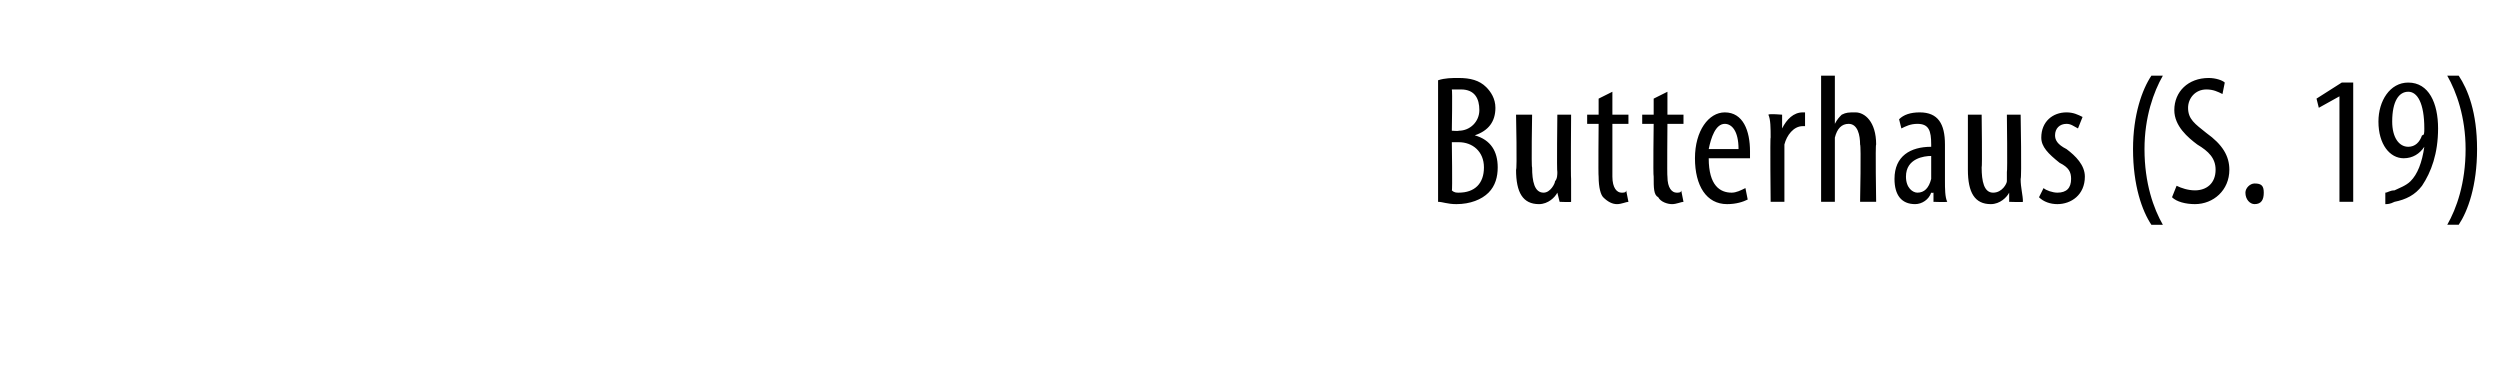 <?xml version="1.0" standalone="no"?><!DOCTYPE svg PUBLIC "-//W3C//DTD SVG 1.1//EN" "http://www.w3.org/Graphics/SVG/1.1/DTD/svg11.dtd"><svg xmlns="http://www.w3.org/2000/svg" version="1.1" width="109px" height="16px" viewBox="0 0 109 16"><desc>Butterhaus (S 19)</desc><defs/><g id="Polygon214391"><path d="m62.7 3.5c.3-.1.6-.1.9-.1c.5 0 .9.1 1.2.4c.2.2.4.5.4.9c0 .6-.3 1-.9 1.2c.7.2 1 .7 1 1.4c0 .4-.1.8-.4 1.1c-.3.3-.8.5-1.4.5c-.4 0-.6-.1-.8-.1V3.5zm.6 2.2s.31.02.3 0c.5 0 .9-.4.9-.9c0-.5-.2-.9-.8-.9h-.4c.03.03 0 1.8 0 1.8zm0 2.6c.1.1.2.1.3.1c.7 0 1.1-.4 1.1-1.1c0-.7-.5-1.1-1.1-1.1h-.3s.03 2.14 0 2.1zm5.2-.5v1c.01.02-.5 0-.5 0l-.1-.4s.01.02 0 0c-.1.2-.4.5-.8.5c-.7 0-1-.5-1-1.5c.05 0 0-2.4 0-2.4h.7s-.04 2.31 0 2.3c0 .6.1 1.1.5 1.1c.3 0 .5-.4.5-.5c.1-.1.1-.3.1-.4c-.03 0 0-2.5 0-2.5h.6s-.02 2.77 0 2.8zM70.3 4v1h.7v.4h-.7v2.3c0 .5.2.7.4.7c.1 0 .2 0 .2-.1l.1.5c-.1 0-.3.1-.5.1c-.2 0-.4-.1-.6-.3c-.1-.1-.2-.4-.2-.9c-.02-.04 0-2.3 0-2.3h-.5v-.4h.5v-.7l.6-.3zm2.4 0v1h.7v.4h-.7s-.02 2.32 0 2.3c0 .5.2.7.4.7c.1 0 .2 0 .2-.1l.1.5c-.1 0-.3.1-.5.1c-.2 0-.5-.1-.6-.3c-.2-.1-.2-.4-.2-.9c-.03-.04 0-2.3 0-2.3h-.5v-.4h.5v-.7l.6-.3zm1.8 2.9c0 1.2.5 1.5 1 1.5c.2 0 .4-.1.6-.2l.1.5c-.2.1-.5.2-.9.2c-.9 0-1.4-.8-1.4-2c0-1.2.6-2 1.3-2c.8 0 1.1.8 1.1 1.7v.3h-1.8zm1.3-.4c0-.8-.3-1.1-.6-1.1c-.4 0-.6.6-.7 1.1h1.3zm1.4-.5c0-.4 0-.8-.1-1c.04-.05.6 0 .6 0v.6s.04-.03 0 0c.2-.4.5-.7.9-.7h.1v.6h-.1c-.4 0-.7.4-.8.8v2.5h-.6s-.03-2.85 0-2.8zm2.2-2.7h.6v2.1s.02-.02 0 0c.1-.2.2-.3.3-.4c.2-.1.3-.1.6-.1c.4 0 .9.4.9 1.4c-.04-.04 0 2.5 0 2.5h-.7s.05-2.47 0-2.5c0-.4-.1-.9-.5-.9c-.3 0-.5.2-.6.6v2.8h-.6V3.3zm5.4 4.6c0 .3 0 .7.1.9c-.05.02-.6 0-.6 0v-.4s-.06.02-.1 0c-.1.3-.4.5-.7.5c-.6 0-.9-.4-.9-1.1c0-1 .7-1.4 1.6-1.4v-.1c0-.6-.1-.9-.6-.9c-.3 0-.5.1-.7.2l-.1-.4c.2-.2.5-.3.9-.3c.8 0 1.1.5 1.1 1.4v1.6zm-.6-1.1c-.3 0-1.1.1-1.1.9c0 .5.3.7.5.7c.3 0 .5-.2.6-.6v-1zm3.9 1c0 .4.1.7.1 1c-.02.02-.6 0-.6 0v-.4s-.02.02 0 0c-.1.2-.4.5-.8.5c-.7 0-1-.5-1-1.5V5h.6s.03 2.31 0 2.3c0 .6.1 1.1.5 1.1c.4 0 .6-.4.6-.5v-.4c.03 0 0-2.5 0-2.5h.6s.05 2.77 0 2.8zm1 .4c.1.1.4.2.6.2c.4 0 .6-.2.6-.6c0-.3-.1-.5-.5-.7c-.5-.4-.8-.7-.8-1.1c0-.7.5-1.1 1.1-1.1c.3 0 .5.1.7.2l-.2.5c-.2-.1-.3-.2-.5-.2c-.3 0-.5.2-.5.5c0 .2.1.4.5.6c.4.3.8.7.8 1.2c0 .8-.6 1.2-1.2 1.2c-.3 0-.6-.1-.8-.3l.2-.4zm5.2-4.9c-.4.7-.8 1.8-.8 3.2c0 1.5.4 2.6.8 3.3h-.5c-.4-.6-.8-1.7-.8-3.3c0-1.5.4-2.6.8-3.2h.5zm.6 4.8c.2.1.5.2.8.2c.5 0 .9-.3.9-.9c0-.5-.3-.8-.8-1.1c-.4-.3-1-.8-1-1.5c0-.8.6-1.4 1.5-1.4c.3 0 .6.1.7.2l-.1.5c-.2-.1-.4-.2-.7-.2c-.5 0-.8.4-.8.8c0 .5.3.7.8 1.1c.7.5 1 1 1 1.6c0 .9-.7 1.5-1.5 1.5c-.4 0-.8-.1-1-.3l.2-.5zm3 .3c0-.2.2-.4.4-.4c.3 0 .4.1.4.4c0 .3-.1.5-.4.5c-.2 0-.4-.2-.4-.5zm4.1-4.2l-.9.5l-.1-.4l1.1-.7h.5v5.2h-.6V4.2zm2 4.2c.1 0 .2-.1.4-.1c.2-.1.5-.2.7-.4c.3-.3.5-.8.6-1.5c-.2.3-.5.5-.9.5c-.6 0-1.1-.6-1.1-1.6c0-.9.5-1.7 1.3-1.7c.9 0 1.3.9 1.3 2c0 1.1-.3 1.9-.7 2.5c-.3.4-.7.6-1.2.7c-.2.1-.3.1-.4.1v-.5zm.3-3.1c0 .7.3 1.1.7 1.1c.3 0 .5-.2.6-.5c.1 0 .1-.1.1-.3c0-1.1-.3-1.6-.7-1.6c-.4 0-.7.4-.7 1.3zm2.4 4.5c.4-.7.8-1.8.8-3.3c0-1.4-.4-2.5-.8-3.2h.5c.4.6.8 1.6.8 3.2c0 1.6-.4 2.7-.8 3.3h-.5z" stroke="none" fill="#000"/></g></svg>